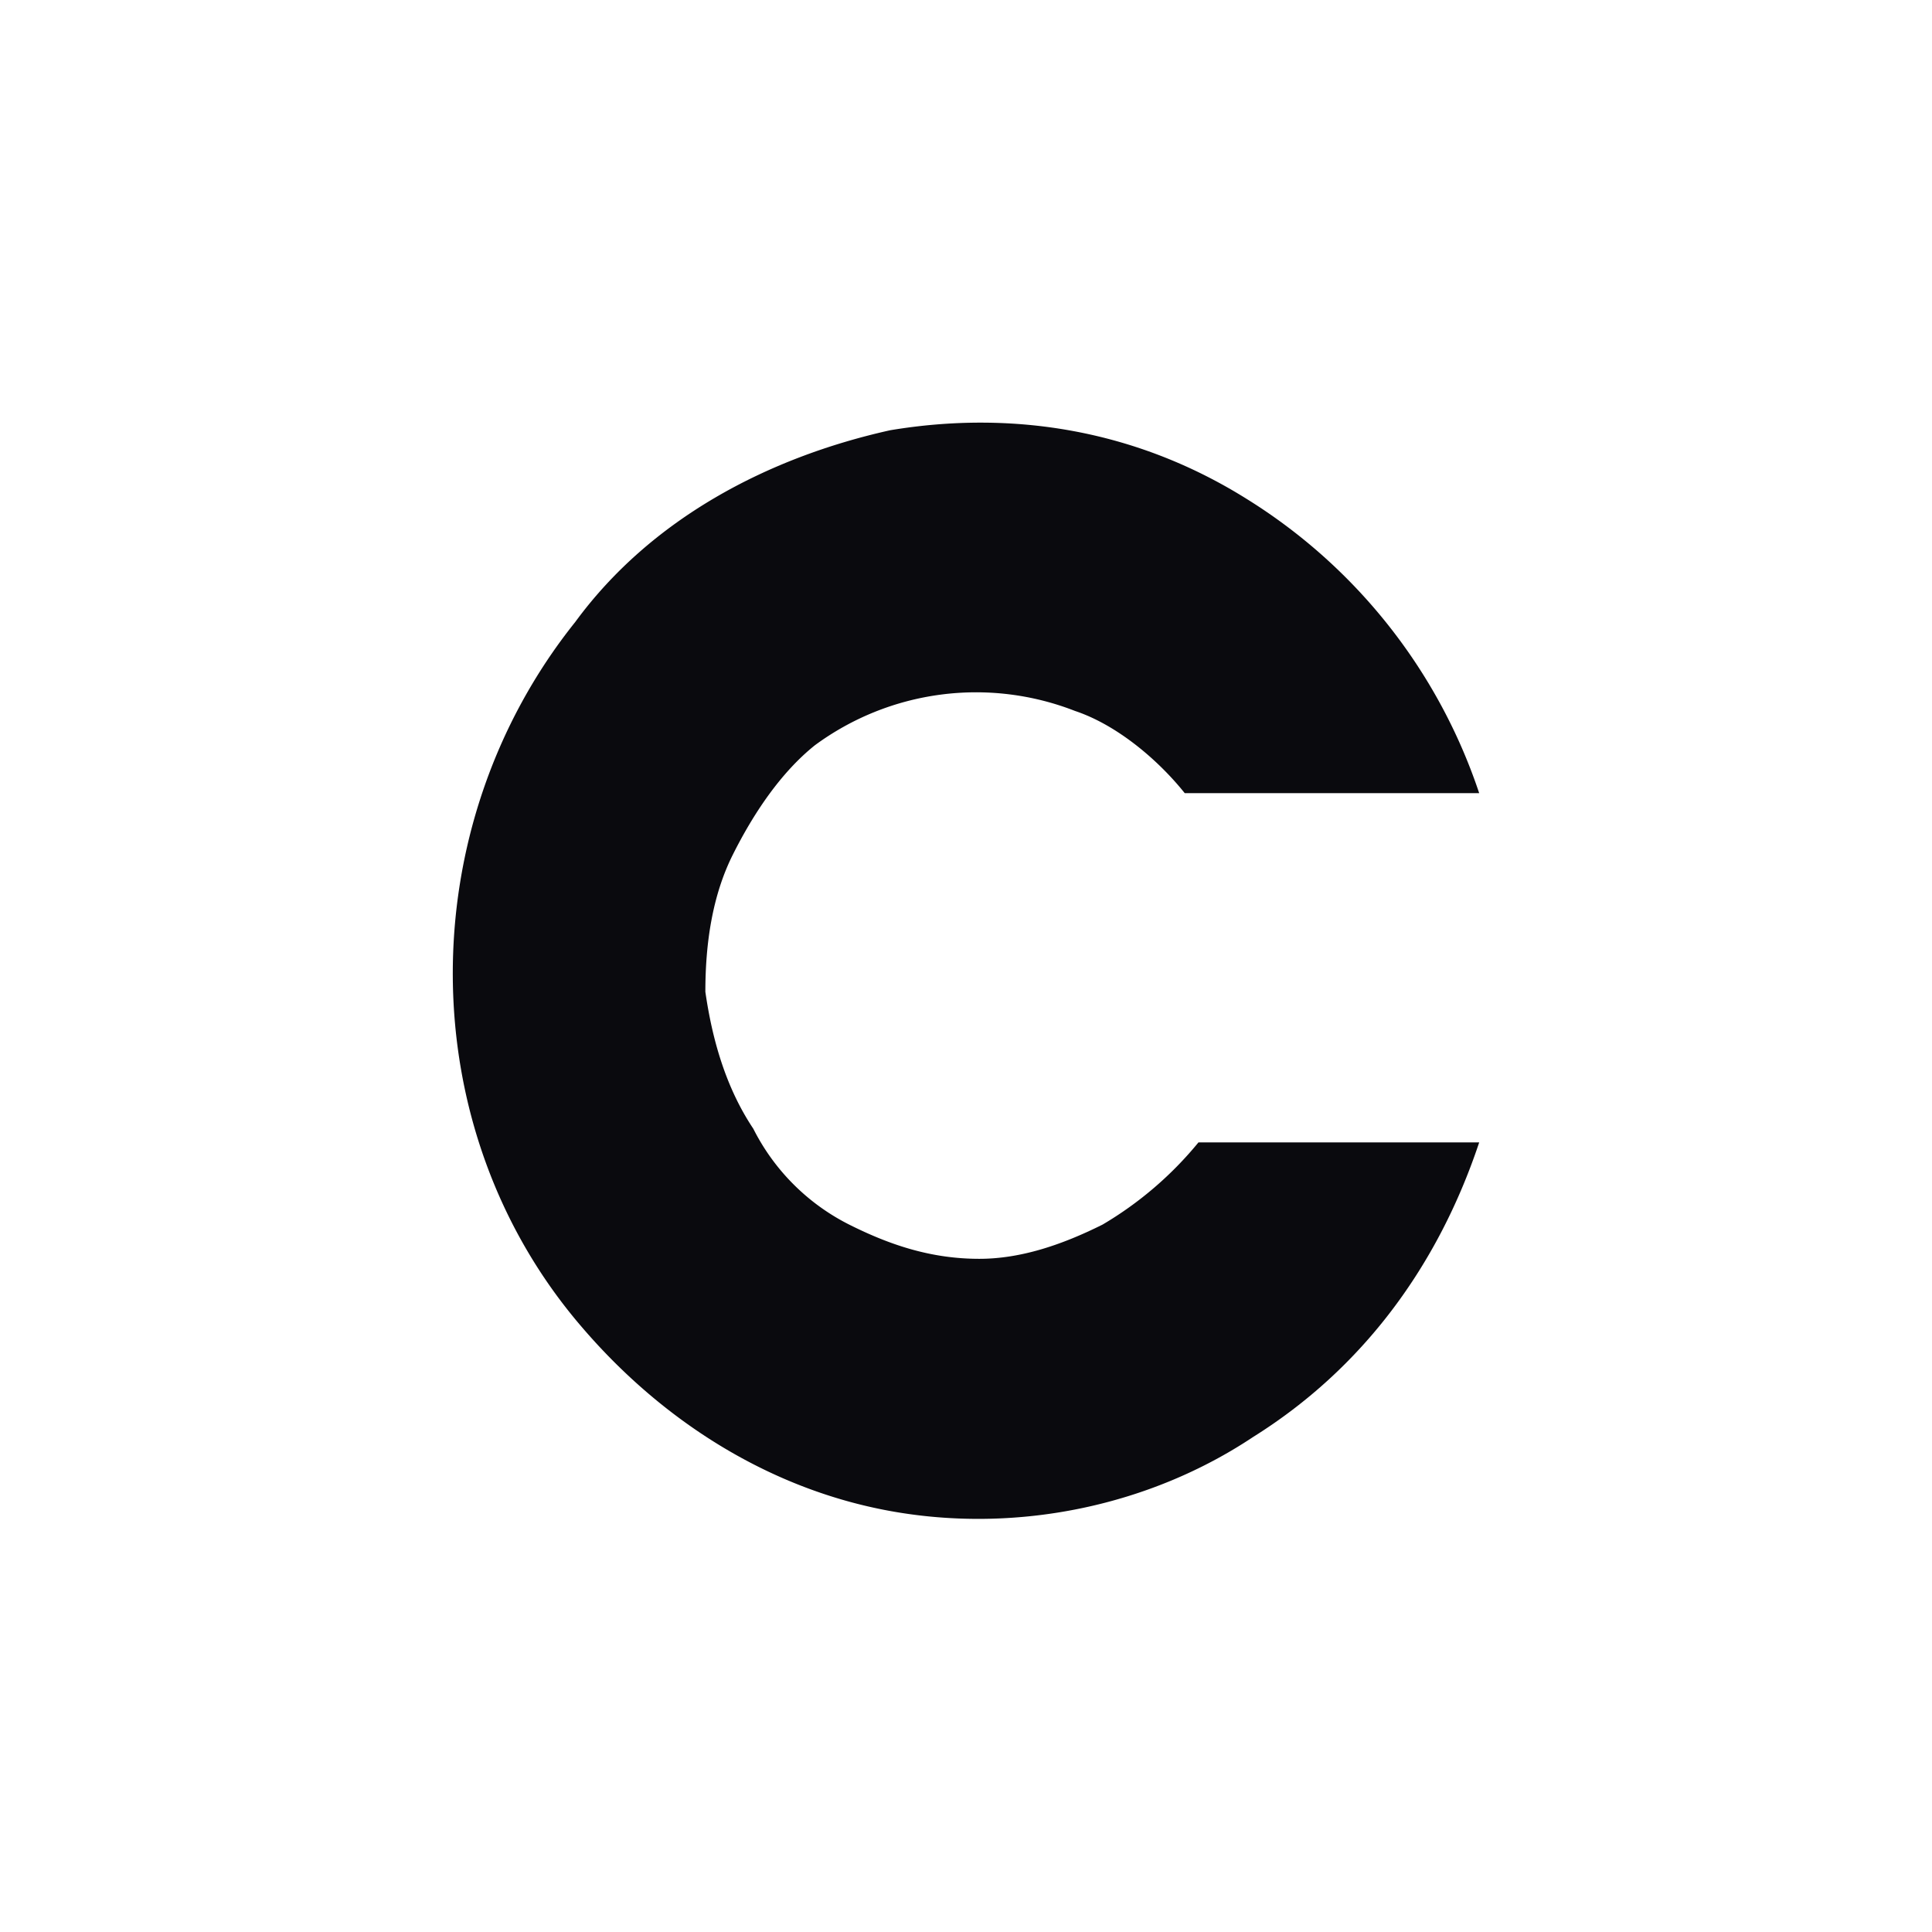 <svg xmlns="http://www.w3.org/2000/svg" width="32" height="32" fill="none"><path fill="#fff" d="M0 0h32v32H0z"/><path fill="#0A0A0E" d="M16.22 20.85c-.794 0-1.475-.226-2.155-.567a3.583 3.583 0 0 1-1.588-1.588c-.454-.68-.68-1.474-.794-2.268 0-.794.113-1.588.454-2.269.34-.68.793-1.36 1.36-1.814a4.503 4.503 0 0 1 4.31-.568c.681.227 1.362.794 1.816 1.361H24.5a9.145 9.145 0 0 0-3.857-4.877c-1.814-1.134-3.856-1.474-5.898-1.134-2.041.454-3.97 1.474-5.217 3.176-2.723 3.403-2.723 8.393.113 11.683 1.361 1.588 3.176 2.722 5.218 3.062 2.041.34 4.196-.113 5.898-1.247 1.815-1.135 3.062-2.836 3.743-4.878h-4.65a5.965 5.965 0 0 1-1.588 1.361c-.681.34-1.362.567-2.042.567Z"/></svg>